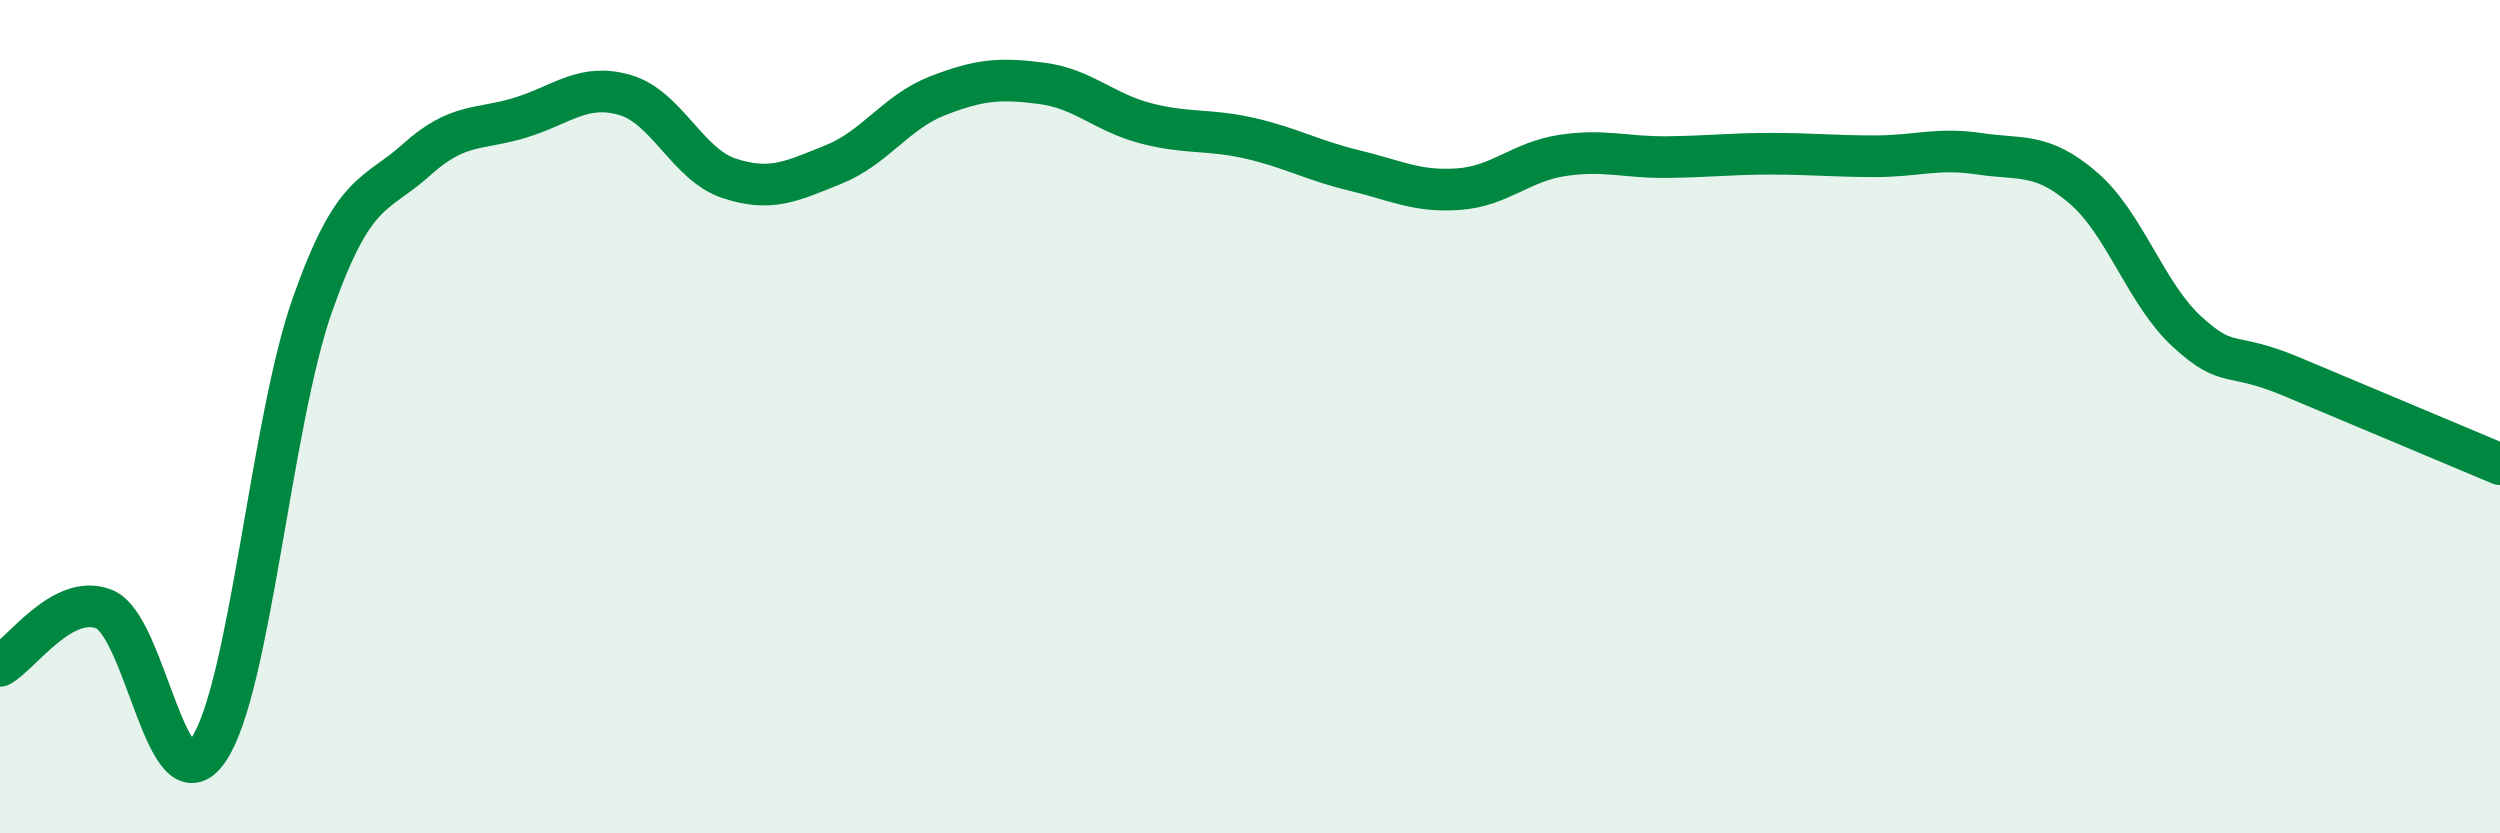 
    <svg width="60" height="20" viewBox="0 0 60 20" xmlns="http://www.w3.org/2000/svg">
      <path
        d="M 0,15.98 C 0.5,15.71 1.5,14.22 2.5,14.62 C 3.5,15.02 4,19.46 5,18 C 6,16.54 6.5,10.14 7.5,7.31 C 8.5,4.48 9,4.73 10,3.83 C 11,2.93 11.5,3.13 12.5,2.82 C 13.5,2.51 14,1.99 15,2.28 C 16,2.57 16.5,3.95 17.5,4.28 C 18.5,4.61 19,4.35 20,3.95 C 21,3.55 21.5,2.69 22.5,2.3 C 23.5,1.91 24,1.87 25,2 C 26,2.13 26.5,2.7 27.5,2.96 C 28.5,3.22 29,3.09 30,3.32 C 31,3.55 31.5,3.85 32.5,4.09 C 33.5,4.33 34,4.61 35,4.54 C 36,4.47 36.5,3.88 37.5,3.73 C 38.5,3.58 39,3.78 40,3.77 C 41,3.76 41.5,3.69 42.5,3.69 C 43.5,3.69 44,3.75 45,3.75 C 46,3.75 46.5,3.54 47.5,3.69 C 48.5,3.84 49,3.65 50,4.51 C 51,5.37 51.5,7.06 52.5,7.97 C 53.5,8.88 53.5,8.41 55,9.04 C 56.5,9.67 59,10.72 60,11.14L60 20L0 20Z"
        fill="#008740"
        opacity="0.1"
        stroke-linecap="round"
        stroke-linejoin="round"
      />
      <path
        d="M 0,15.98 C 0.5,15.71 1.5,14.22 2.5,14.62 C 3.5,15.02 4,19.46 5,18 C 6,16.54 6.5,10.14 7.5,7.31 C 8.5,4.48 9,4.73 10,3.83 C 11,2.93 11.5,3.13 12.5,2.82 C 13.5,2.51 14,1.99 15,2.28 C 16,2.57 16.5,3.95 17.5,4.28 C 18.5,4.61 19,4.35 20,3.95 C 21,3.55 21.5,2.69 22.5,2.3 C 23.5,1.91 24,1.87 25,2 C 26,2.13 26.5,2.7 27.5,2.96 C 28.5,3.22 29,3.09 30,3.32 C 31,3.55 31.5,3.85 32.5,4.09 C 33.5,4.33 34,4.61 35,4.54 C 36,4.47 36.5,3.88 37.5,3.73 C 38.5,3.58 39,3.78 40,3.77 C 41,3.76 41.5,3.69 42.5,3.69 C 43.5,3.69 44,3.75 45,3.75 C 46,3.75 46.5,3.54 47.5,3.69 C 48.5,3.84 49,3.65 50,4.51 C 51,5.37 51.5,7.06 52.5,7.97 C 53.5,8.88 53.5,8.41 55,9.04 C 56.5,9.67 59,10.72 60,11.14"
        stroke="#008740"
        stroke-width="1"
        fill="none"
        stroke-linecap="round"
        stroke-linejoin="round"
      />
    </svg>
  